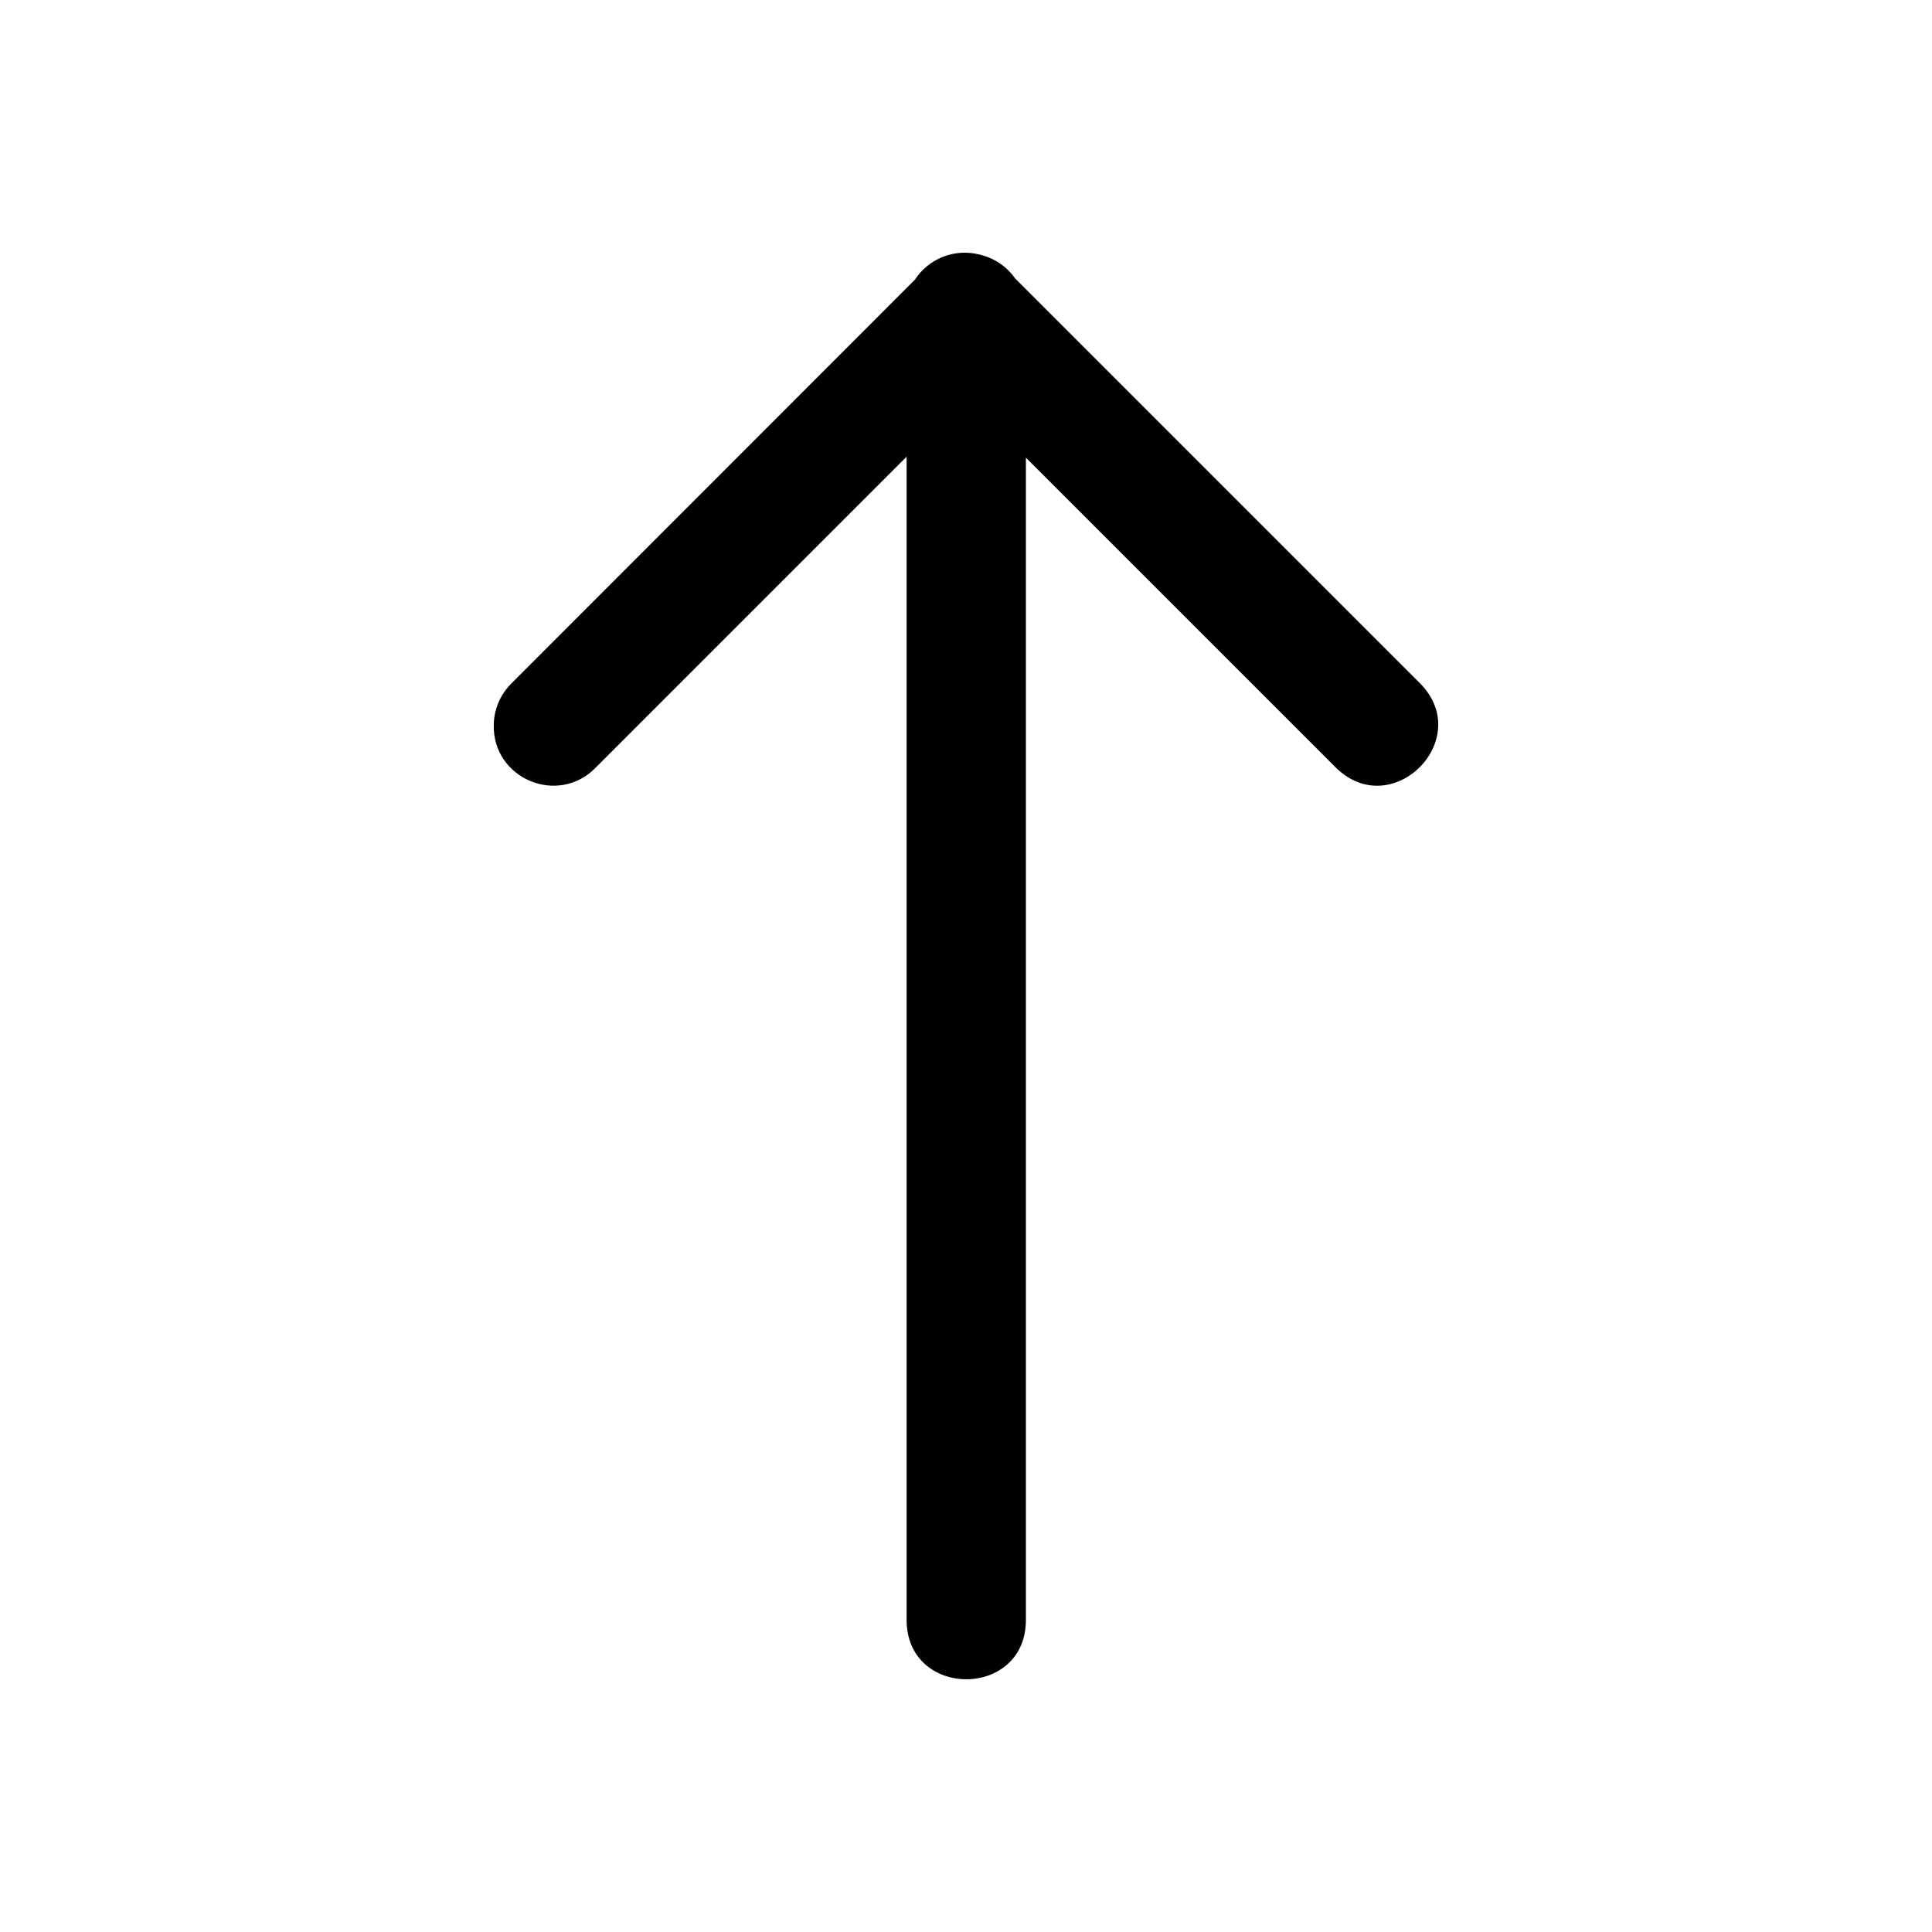 <?xml version="1.0" encoding="UTF-8"?>
<!-- The Best Svg Icon site in the world: iconSvg.co, Visit us! https://iconsvg.co -->
<svg fill="#000000" width="800px" height="800px" version="1.1" viewBox="144 144 512 512" xmlns="http://www.w3.org/2000/svg">
 <path d="m274.86 336c0.008-0.594 0.051-1.191 0.117-1.727 0.477-3.535 2.106-6.809 4.676-9.281l106.82-106.89c3.641-5.57 10.379-8.258 16.852-6.699 3.902 0.832 7.356 3.07 9.652 6.332l107.26 107.26c14.883 14.883-7.438 37.207-22.324 22.324l-82.039-82.039v307.78c0.238 21.285-31.824 21.285-31.613 0v-308.03l-82.289 82.289c-9.961 10.414-27.52 3.094-27.121-11.316z"/>
</svg>